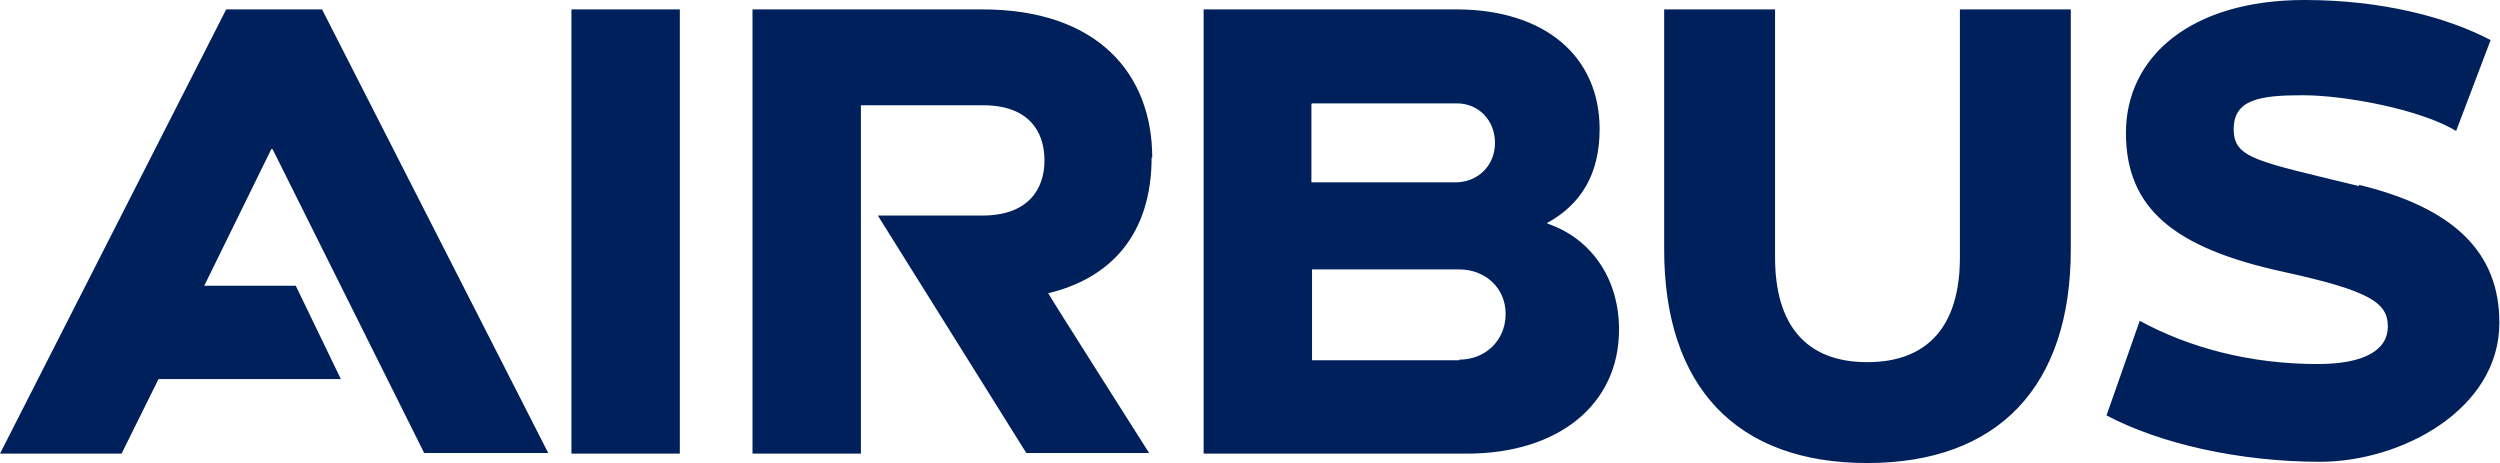 <?xml version="1.0" encoding="UTF-8"?>
<svg xmlns="http://www.w3.org/2000/svg" version="1.1" viewBox="0 0 399 73.9">
  <defs>
    <style>
      .cls-1 {
        fill: #00205b;
      }
    </style>
  </defs>
  <!-- Generator: Adobe Illustrator 28.7.1, SVG Export Plug-In . SVG Version: 1.2.0 Build 142)  -->
  <g>
    <g id="Ebene_1">
      <path class="cls-1" d="M183.9,25.2c0-13.5-8.8-23.7-27.1-23.7h-36.7v70.9h17.3V16.8h19.5c7.2,0,9.8,4.1,9.8,8.8s-2.7,8.8-9.9,8.8h-16.7l23.7,37.9h19.6s-16.2-25.5-16.1-25.5c10-2.4,16.5-9.4,16.5-21.7M91.2,1.5h17.3v70.9h-17.3V1.5ZM47.1,45.6h-14.5l10.7-21.8h.2l24.2,48.5h19.8L51.4,1.5h-15.3L0,72.4h19.4l5.9-11.9h29.1l-7.2-14.9ZM246.9,35.6c5.5-3,8.4-7.9,8.4-15,0-11.4-8.5-19.1-22.9-19.1h-40.3v70.9h42c14.7,0,24.3-7.9,24.3-19.8,0-8.3-4.6-14.6-11.4-16.9M209.4,16.5h23.1c3.5,0,6.1,2.7,6.1,6.3s-2.7,6.3-6.3,6.3h-23v-12.5h0ZM232.9,57.5h-23.5v-14.5h23.5c4.2,0,7.4,3,7.4,7.1,0,4.2-3.2,7.3-7.4,7.3M312.8,41.1c0,10.8-5,16.7-14.8,16.7s-14.7-6-14.7-16.7V1.5h-17.7v38.3c0,21.9,11.5,34.1,32.4,34.1s32.5-12.2,32.5-34.1V1.5h-17.7v39.6ZM376.5,29.7c-16.4-4-20-4.4-20-9.1s4.1-5.4,11-5.4,18.9,2.3,24.5,5.7l5.5-14.5C390.5,2.7,380,0,367.8,0,349.6,0,339.3,9.1,339.3,21.2s7.7,18.4,25.2,22.2c13.7,3,16.6,4.9,16.6,8.7s-3.8,6-11.2,6c-10.8,0-20.5-2.6-28.4-6.9l-5.3,15.1c8.5,4.5,21.2,7.4,34.1,7.4s28.6-8.3,28.6-22.2c0-11.2-7.2-18.3-22.4-22"/>
    </g>
  </g>
</svg>